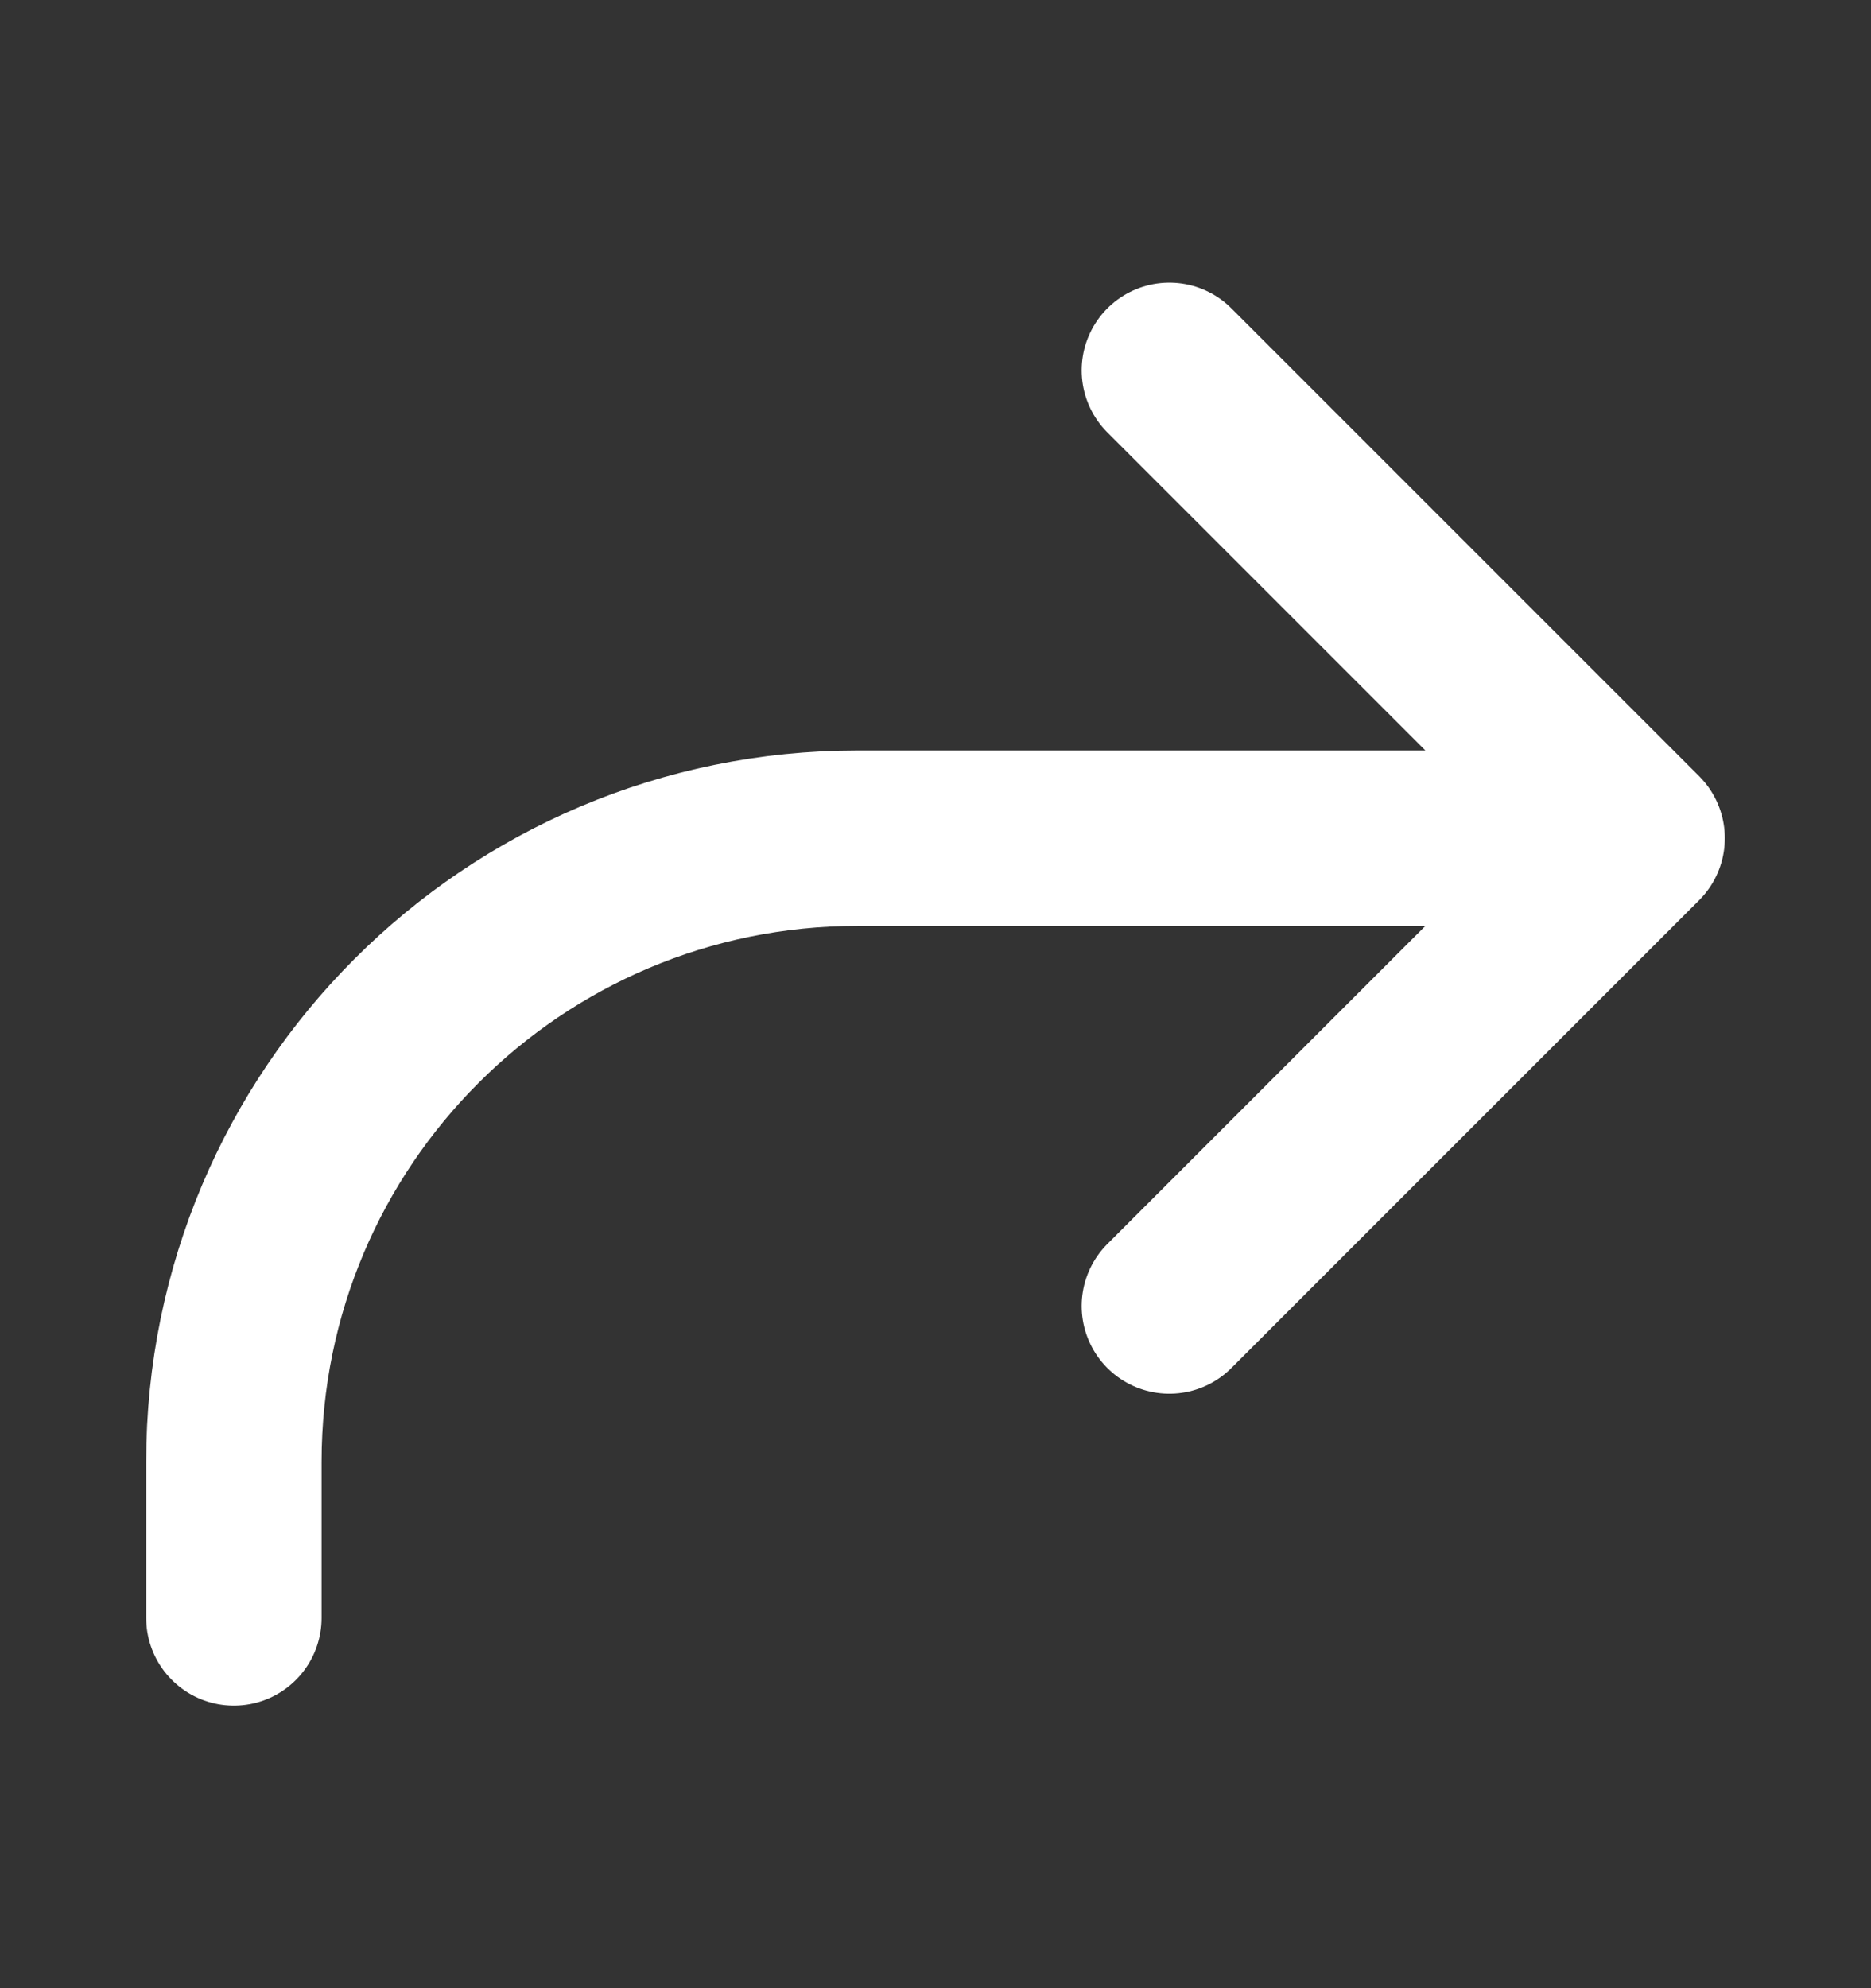 <svg width="16" height="17" viewBox="0 0 16 17" fill="none" xmlns="http://www.w3.org/2000/svg">
<rect x="0" y="0" width="16" height="17" fill="#333333" stroke="none"/>
<path d="M14 7.167H7.333C4.388 7.167 2 9.555 2 12.5V13.834M14 7.167L10 11.167M14 7.167L10 3.167" stroke="white" stroke-width="1.5" stroke-linecap="round" stroke-linejoin="round"/>
</svg>
